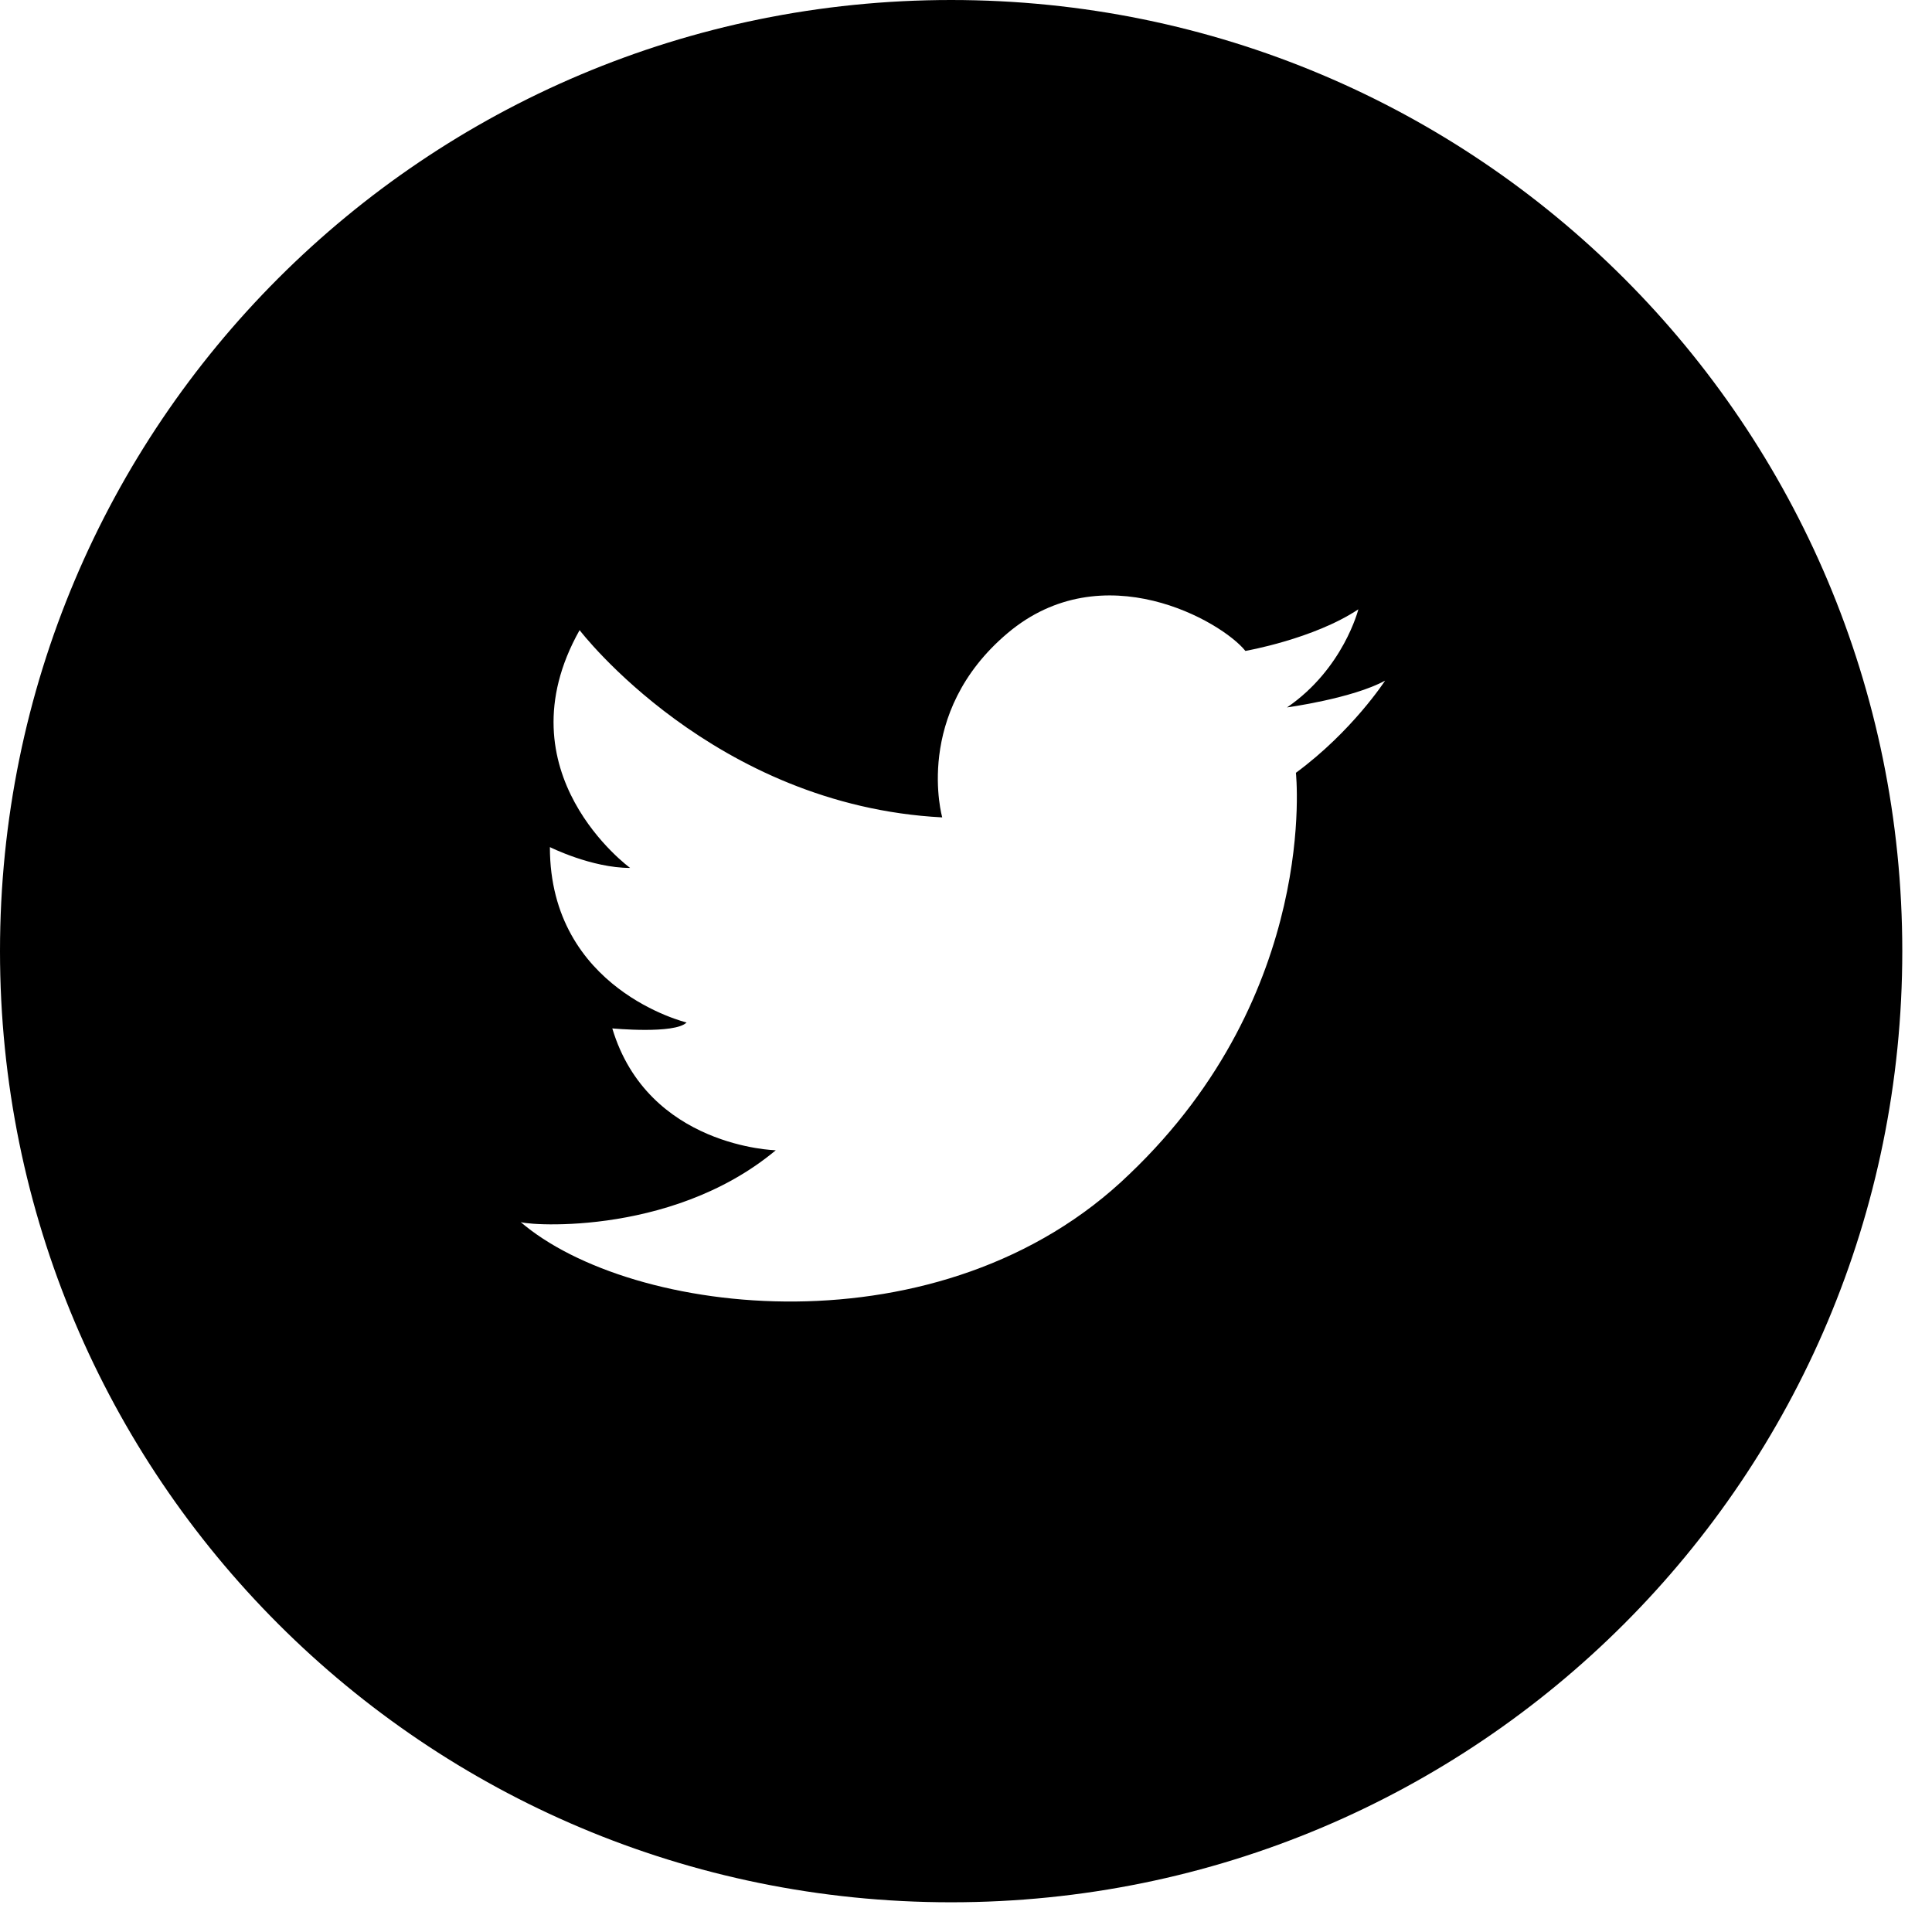 <svg width="50" height="50" viewBox="0 0 50 50" fill="none" xmlns="http://www.w3.org/2000/svg">
<path d="M24.615 49.231C38.231 49.231 49.231 38.231 49.231 24.615C49.231 11 38.231 0 24.615 0C11 0 0 11 0 24.615C0 38.231 11 49.231 24.615 49.231ZM20.077 29.769C20.077 29.769 16.769 29.692 15.846 26.615C15.846 26.615 17.462 26.769 17.769 26.462C17.769 26.462 14.231 25.615 14.231 21.923C14.231 21.923 15.308 22.462 16.308 22.462C16.308 22.462 12.923 20 15 16.308C15 16.308 18.462 20.846 24.385 21.154C24.385 21.154 23.615 18.462 26.077 16.385C28.538 14.308 31.615 16.077 32.231 16.846C32.231 16.846 34 16.538 35.154 15.769C35.154 15.769 34.769 17.308 33.308 18.308C33.308 18.308 35 18.077 35.846 17.615C35.846 17.615 35 18.923 33.538 20C33.538 20 34.154 25.692 29.231 30.385C24.385 35.077 16.308 34.077 13.461 31.615C13.385 31.692 17.308 32.077 20.077 29.769Z" fill="black"/>
</svg>
